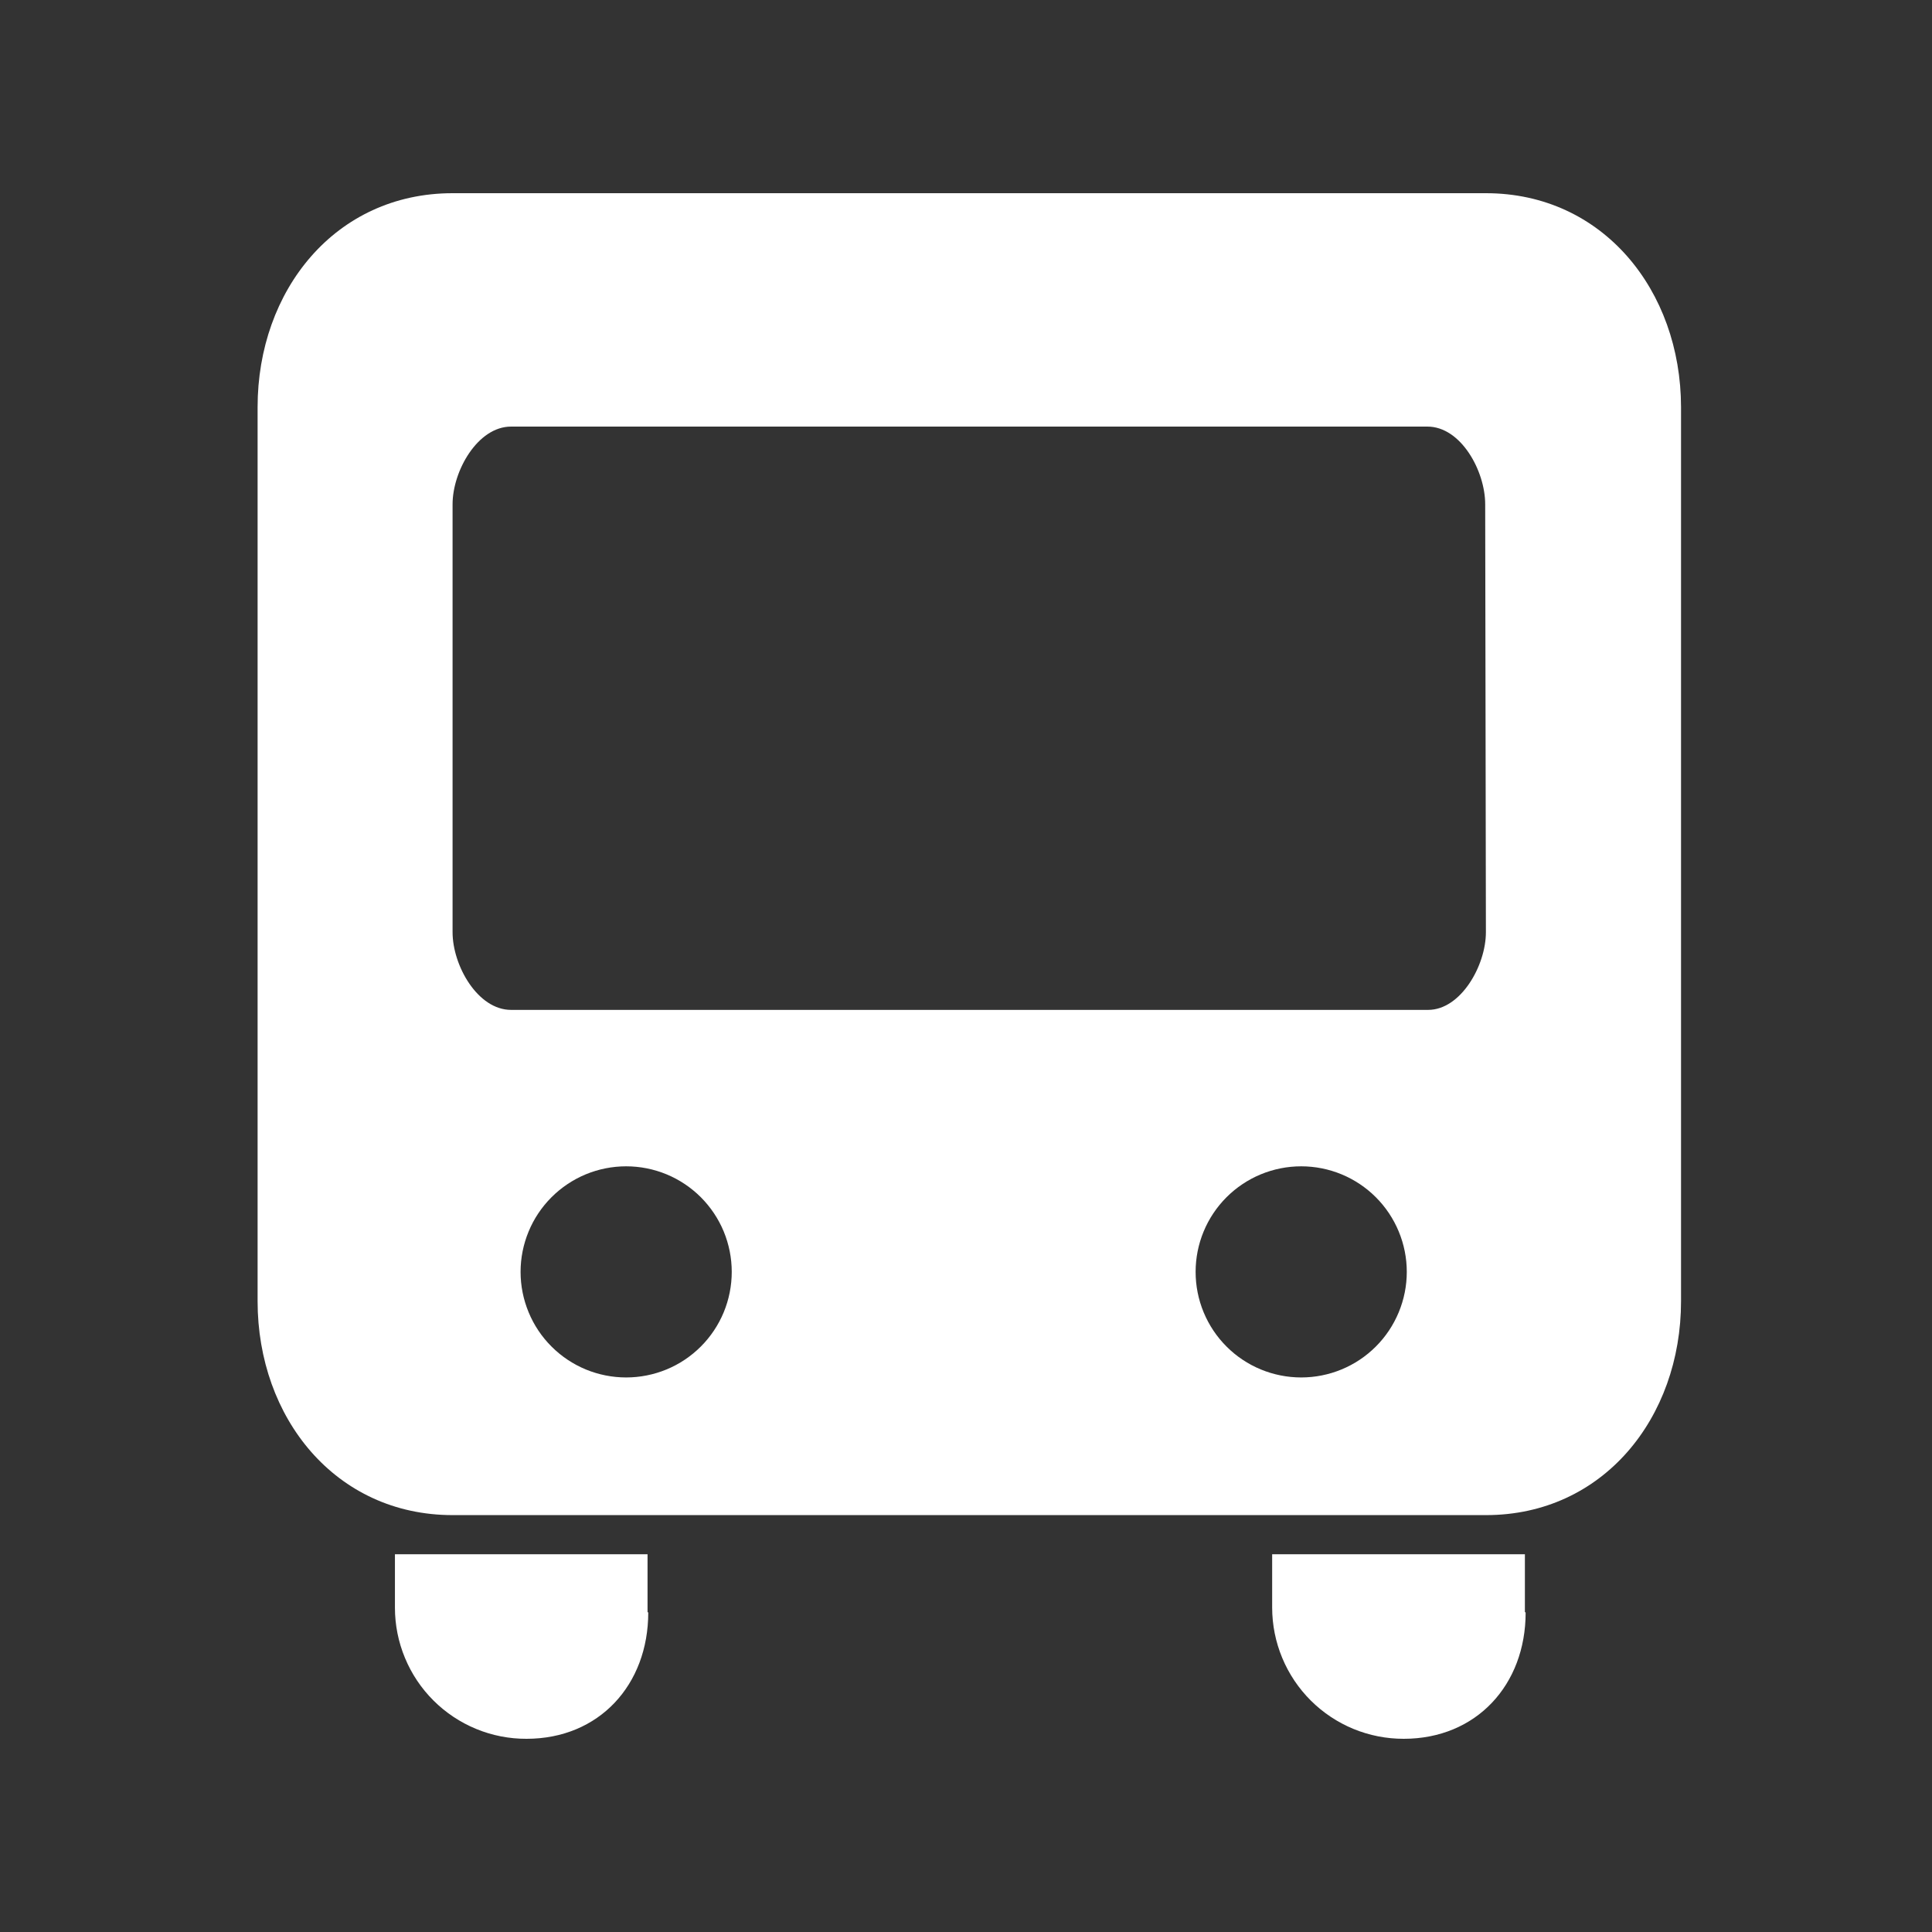 <svg width="60" height="60" viewBox="0 0 60 60" fill="none" xmlns="http://www.w3.org/2000/svg">
<rect x="0" y="0" width="60" height="60" fill="#333333" stroke="none"/>
<path d="M46.146 6H14.055C10.413 6 8 9.018 8 12.643V40.41C8 44.034 10.422 47.053 14.055 47.053H46.151C49.784 47.053 52.206 44.034 52.206 40.41V12.643C52.201 9.018 49.779 6 46.146 6ZM19.446 42.778C19.015 42.778 18.589 42.693 18.191 42.529C17.794 42.364 17.432 42.123 17.128 41.818C16.823 41.514 16.581 41.152 16.417 40.754C16.252 40.356 16.167 39.93 16.167 39.499C16.167 39.069 16.252 38.643 16.417 38.245C16.581 37.847 16.823 37.486 17.128 37.181C17.432 36.877 17.794 36.635 18.191 36.47C18.589 36.306 19.015 36.221 19.446 36.221C19.877 36.221 20.303 36.306 20.701 36.47C21.099 36.635 21.46 36.877 21.765 37.181C22.069 37.486 22.311 37.847 22.476 38.245C22.64 38.643 22.725 39.069 22.725 39.499C22.725 39.93 22.64 40.356 22.476 40.754C22.311 41.152 22.069 41.514 21.765 41.818C21.46 42.123 21.099 42.364 20.701 42.529C20.303 42.693 19.877 42.778 19.446 42.778ZM40.41 42.778C39.979 42.778 39.553 42.693 39.155 42.529C38.757 42.364 38.395 42.123 38.091 41.818C37.786 41.514 37.545 41.152 37.38 40.754C37.215 40.356 37.131 39.93 37.131 39.499C37.131 39.069 37.215 38.643 37.38 38.245C37.545 37.847 37.786 37.486 38.091 37.181C38.395 36.877 38.757 36.635 39.155 36.47C39.553 36.306 39.979 36.221 40.41 36.221C40.84 36.221 41.267 36.306 41.664 36.47C42.062 36.635 42.424 36.877 42.728 37.181C43.033 37.486 43.274 37.847 43.439 38.245C43.604 38.643 43.689 39.069 43.689 39.499C43.689 39.93 43.604 40.356 43.439 40.754C43.274 41.152 43.033 41.514 42.728 41.818C42.424 42.123 42.062 42.364 41.664 42.529C41.267 42.693 40.84 42.778 40.41 42.778ZM46.146 28.951C46.146 29.986 45.366 31.363 44.352 31.363H15.871C14.831 31.363 14.055 29.982 14.055 28.951V15.661C14.055 14.625 14.835 13.248 15.871 13.248H44.33C45.37 13.248 46.124 14.625 46.124 15.661L46.146 28.951ZM20.132 50.08C20.132 52.322 18.607 54 16.351 54C15.815 54.002 15.284 53.898 14.789 53.694C14.293 53.49 13.842 53.19 13.463 52.812C13.083 52.434 12.782 51.984 12.577 51.489C12.371 50.994 12.265 50.463 12.265 49.928V48.268H20.11V50.062L20.132 50.08ZM47.38 50.08C47.38 52.322 45.85 54 43.594 54C43.058 54.001 42.528 53.897 42.032 53.693C41.537 53.489 41.087 53.189 40.707 52.811C40.328 52.432 40.026 51.983 39.821 51.488C39.615 50.994 39.509 50.463 39.508 49.928V48.268H47.357V50.062L47.38 50.08Z" fill="white"/>
</svg>
